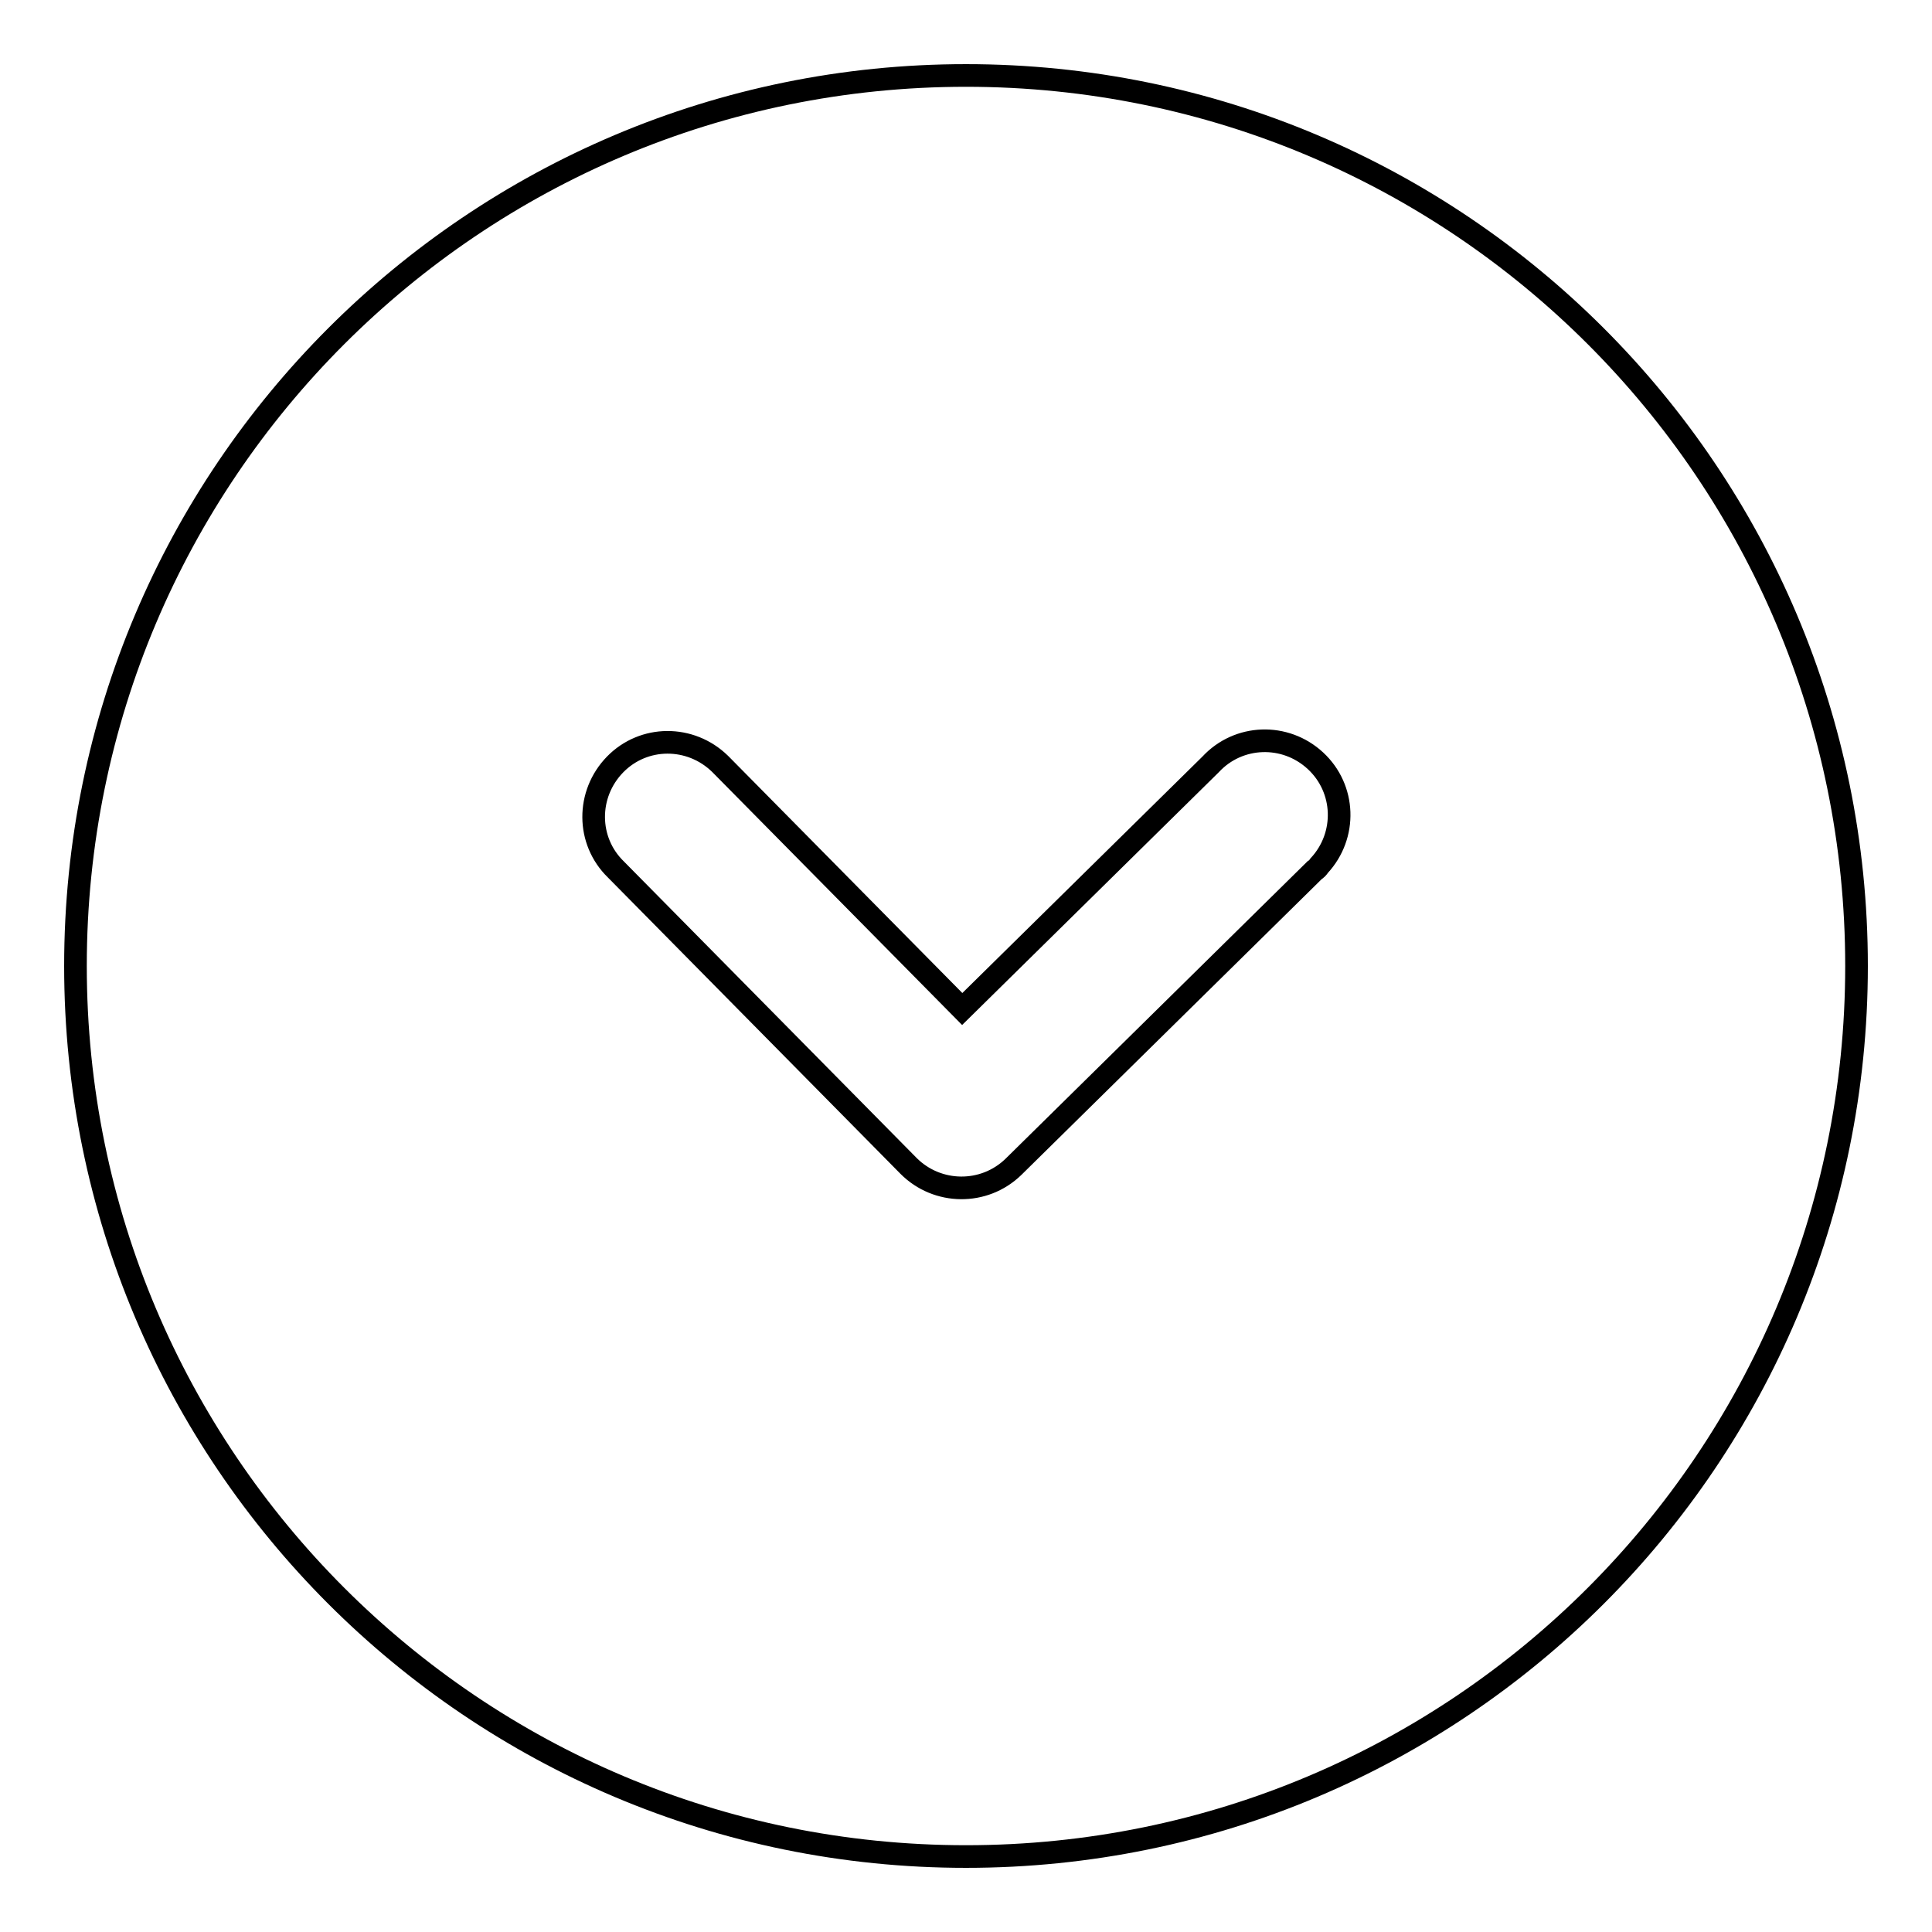 <?xml version="1.0" encoding="utf-8"?>
<!-- Svg Vector Icons : http://www.onlinewebfonts.com/icon -->
<!DOCTYPE svg PUBLIC "-//W3C//DTD SVG 1.1//EN" "http://www.w3.org/Graphics/SVG/1.1/DTD/svg11.dtd">
<svg version="1.1" xmlns="http://www.w3.org/2000/svg" xmlns:xlink="http://www.w3.org/1999/xlink" x="0px" y="0px" viewBox="0 0 256 256" enable-background="new 0 0 256 256" xml:space="preserve">
<g> <path stroke-width="3" fill-opacity="0" stroke="#000000"  d="M128,10C62.8,10,10,62.8,10,128s52.8,118,118,118s118-52.8,118-118S193.2,10,128,10z M174.2,115.3 l-39.9,39.3c-3.9,3.8-10.1,3.7-13.9-0.1l-38.8-39.3c-3.9-3.8-3.9-10-0.1-13.9c3.8-3.9,10-3.9,13.9-0.1c0.1,0.1,0.1,0.1,0.2,0.2 l31.9,32.3l32.9-32.4c3.7-4,9.9-4.2,13.9-0.5c4,3.7,4.2,9.9,0.5,13.9C174.6,115,174.4,115.2,174.2,115.3z"/></g>
</svg>